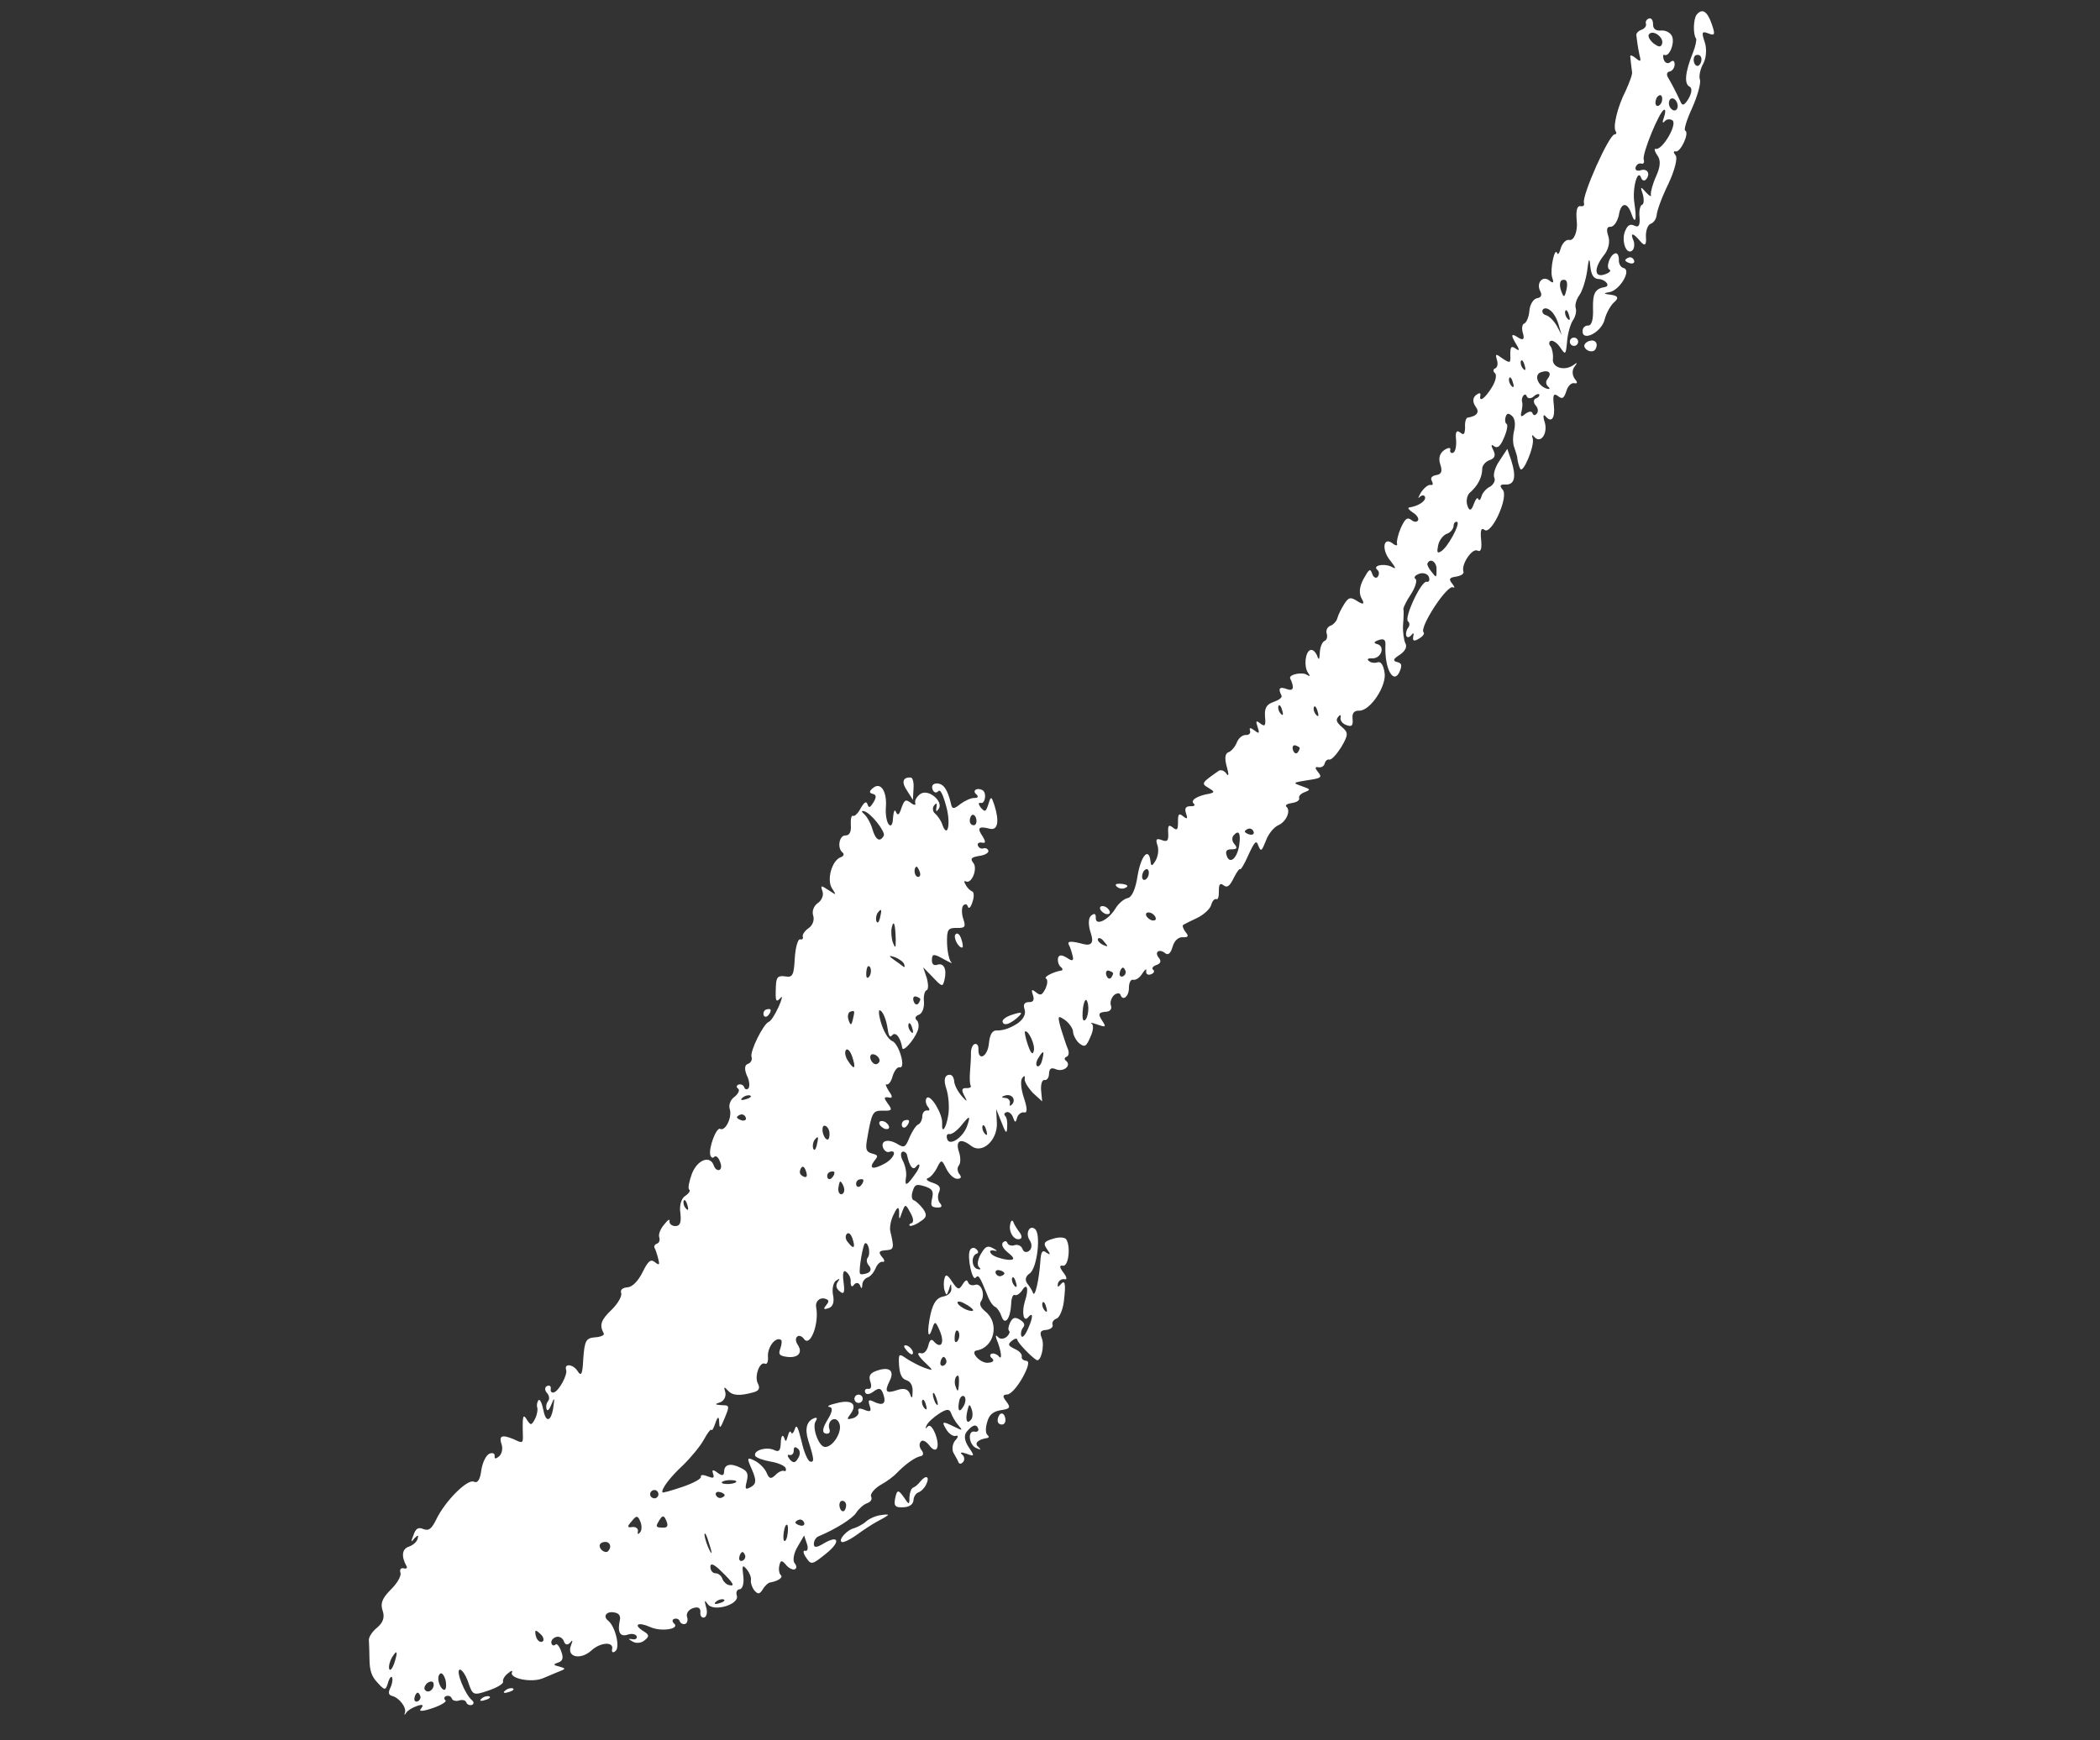 <?xml version="1.0" encoding="UTF-8"?> <svg xmlns="http://www.w3.org/2000/svg" width="152" height="126" viewBox="0 0 152 126" fill="none"><rect x="0" y="0" width="152" height="126" fill="#333333" stroke="none"/><path fill-rule="evenodd" clip-rule="evenodd" d="M123.652 2.42C123.177 2.233 123.149 2.337 123.39 3.049C123.553 3.532 123.5 4.216 123.283 4.607C123.066 4.997 122.955 5.511 123.042 5.767C123.128 6.023 122.867 6.936 122.491 7.793C122.087 8.659 121.862 9.401 121.976 9.458C122.31 9.599 121.633 11.065 121.281 10.962C121.11 10.925 121.12 11.048 121.282 11.247C121.445 11.446 121.211 12.349 120.751 13.33C120.28 14.282 119.924 15.291 119.916 15.547C119.889 15.842 119.7 16.128 119.472 16.205C119.273 16.273 119.104 16.71 119.135 17.176C119.182 17.752 119.047 17.851 118.728 17.472C118.193 16.829 117.965 16.811 118.244 17.446C118.33 17.702 118.284 18.035 118.133 18.149C117.679 18.494 117.312 17.317 117.66 16.66C117.82 16.289 118.01 16.193 118.314 16.344C118.619 16.494 118.713 16.304 118.672 15.715C118.623 15.288 118.706 14.879 118.848 14.831C118.991 14.782 119.008 14.459 118.911 14.08C118.709 13.482 118.737 13.473 119.148 13.936C119.396 14.201 119.549 14.276 119.491 14.106C119.462 13.925 119.611 13.336 119.864 12.774C120.194 12.06 120.22 11.575 119.943 11.225C119.751 10.941 119.712 10.732 119.855 10.779C120.33 10.872 121.414 9.014 121.061 8.721C120.889 8.589 120.614 8.619 120.482 8.791C120.321 8.972 120.311 8.848 120.442 8.487C120.555 8.163 120.563 7.907 120.449 7.945C120.108 8.061 118.84 11.154 118.975 11.553C119.043 11.752 118.967 11.904 118.787 11.839C118.615 11.801 118.435 11.926 118.38 12.135C118.342 12.306 118.504 12.41 118.732 12.333C119.244 12.159 119.484 12.586 119.144 12.986C119.03 13.12 118.859 13.083 118.792 12.883C118.541 12.144 118.13 13.647 118.297 14.7C118.483 15.906 118.371 16.324 118.082 15.471C117.793 14.617 117.318 14.62 117.171 15.589C117.068 16.036 116.814 16.408 116.595 16.418C116.301 16.391 116.254 16.629 116.408 17.084C116.553 17.511 116.423 18.063 116.111 18.454C115.356 19.407 115.378 20.129 116.146 19.869C116.488 19.753 116.63 19.61 116.506 19.525C116.211 19.403 116.501 18.48 116.899 18.345C117.07 18.288 117.175 18.506 117.177 18.79C117.149 19.085 117.303 19.35 117.512 19.406C118.13 19.546 117.216 21.061 116.456 21.159C116.032 21.218 116.074 21.278 116.581 21.339C117.088 21.4 117.187 21.567 116.878 21.841C116.603 22.061 116.264 22.652 116.143 23.137C115.919 24.069 114.507 24.769 114.551 23.961C114.541 23.743 114.73 23.552 114.958 23.57C115.214 23.578 115.335 23.093 115.303 22.343C115.279 21.241 115.448 20.898 116.17 20.781C116.587 20.703 116.205 20.23 115.72 20.203C115.369 20.195 115.187 19.94 115.118 19.361C115.048 18.592 115 18.639 114.872 19.666C114.771 20.303 114.528 21.083 114.311 21.378C114.094 21.674 113.982 22.093 114.049 22.292C114.126 22.519 114.043 22.928 113.826 23.224C113.647 23.538 113.46 24.204 113.424 24.755C113.334 25.706 113.306 25.715 112.923 25.147C112.722 24.834 112.398 24.627 112.256 24.675C112.113 24.723 112.086 24.923 112.229 25.065C112.353 25.245 112.431 25.662 112.404 25.957C112.303 26.594 113.197 26.894 113.87 26.444C114.172 26.214 114.21 26.233 113.946 26.576C113.776 26.824 113.797 27.166 113.979 27.422C114.189 27.668 114.199 27.791 113.961 27.745C113.752 27.689 113.487 27.937 113.384 28.289C113.197 28.86 113.093 28.927 112.75 28.663C112.454 28.445 112.379 28.598 112.468 29.329C112.577 30.307 112.284 30.66 111.845 30.111C111.702 29.969 111.674 30.169 111.809 30.567C112.05 31.373 111.522 32.155 111.064 31.644C110.901 31.445 110.844 31.465 110.941 31.749C111.095 32.299 110.212 34.374 110.03 33.929C109.934 33.739 109.856 33.417 109.837 33.265C109.836 33.075 109.72 32.733 109.614 32.42C109.489 32.146 109.486 31.576 109.598 31.157C109.701 30.71 109.651 30.283 109.432 30.104C109.165 29.877 109.051 29.915 108.967 30.229C108.911 30.438 108.95 30.647 109.064 30.704C109.15 30.77 109.076 31.207 108.86 31.693C108.597 32.321 108.398 32.483 108.151 32.313C107.931 32.134 107.903 32.239 108.085 32.589C108.277 32.968 108.193 33.187 107.823 33.312C107.51 33.419 107.264 33.724 107.285 33.971C107.269 34.579 106.958 35.16 106.447 35.618C106.191 35.8 106.089 36.247 106.214 36.617C106.349 37.015 106.498 36.986 106.66 36.529C106.792 36.167 106.943 35.958 107 36.128C107.049 36.27 107.153 36.204 107.228 35.956C107.274 35.718 107.567 35.366 107.842 35.241C108.107 35.087 108.257 34.783 108.162 34.593C108.056 34.375 108.215 33.814 108.536 33.357L109.101 32.499L109.4 33.381C109.757 34.529 109.636 35.109 108.962 35.083C108.572 35.057 108.516 35.171 108.774 35.464C109.213 36.013 107.935 38.793 107.439 38.358C107.219 38.179 107.135 38.398 107.205 39.072C107.265 39.718 107.2 39.994 106.933 39.862C106.552 39.674 105.75 40.865 105.924 41.377C105.982 41.548 105.745 41.691 105.384 41.75C104.9 41.819 104.844 41.933 105.111 42.255C105.283 42.482 105.322 42.596 105.169 42.521C104.75 42.314 102.723 45.411 103.038 45.78C103.134 45.874 102.983 46.084 102.689 46.247C102.348 46.458 102.234 46.401 102.289 46.097C102.354 45.821 102.307 45.774 102.156 45.983C101.995 46.165 101.843 46.184 101.785 46.014C101.737 45.871 101.802 45.596 101.916 45.462C102.048 45.291 102.047 45.101 101.913 44.987C101.608 44.742 102.878 42.028 103.258 42.121C103.429 42.159 103.504 42.006 103.427 41.779C103.35 41.551 103.027 41.439 102.742 41.535C102.429 41.641 102.297 41.812 102.459 41.916C102.593 42.03 102.443 42.524 102.132 43.01C101.792 43.506 101.576 43.991 101.577 44.086C101.615 44.2 101.599 44.713 101.554 45.236C101.527 45.721 101.606 46.328 101.721 46.575C101.875 46.84 101.696 47.154 101.308 47.413C100.862 47.69 100.787 47.842 101.101 47.926C101.443 48.001 101.492 48.143 101.341 48.543C100.9 49.675 100.201 48.453 100.278 46.715C100.305 46.325 100.171 46.212 99.802 46.337C99.432 46.462 99.404 46.567 99.679 46.632C100.269 46.781 99.998 47.666 99.333 47.669C99.038 47.642 98.906 47.718 99.077 47.851C99.221 47.992 99.515 48.02 99.714 47.952C99.942 47.875 100.124 48.131 100.212 48.672C100.406 49.621 99.171 51.498 98.363 51.454C98.012 51.447 97.851 51.628 97.901 52.055C97.941 52.549 97.846 52.644 97.447 52.494C97.161 52.401 96.98 52.145 97.035 51.936C97.063 51.736 96.996 51.727 96.864 51.899C96.656 52.127 96.752 52.317 97.153 52.657C97.601 53.044 97.593 53.206 97.093 54.073C96.763 54.597 96.395 55.007 96.233 54.998C96.091 54.952 95.939 55.066 95.883 55.276C95.827 55.485 95.638 55.581 95.438 55.553C95.162 55.488 95.172 55.611 95.392 55.886C95.717 56.283 95.641 56.341 94.645 56.488C93.562 56.664 93.534 56.674 94.219 56.917C94.866 57.142 94.876 57.171 94.459 57.344C94.174 57.44 93.985 57.631 94.033 57.773C94.091 57.944 93.854 58.088 93.522 58.137C93.19 58.186 93 58.282 93.105 58.405C93.449 58.669 93.12 59.478 92.542 59.737C92.21 59.881 91.804 60.368 91.626 60.872C91.316 61.643 91.269 61.691 91.076 61.217C90.932 60.79 90.819 60.924 90.358 61.904C90.076 62.571 89.784 63.018 89.755 62.933C89.726 62.848 89.509 63.143 89.302 63.562C89.001 64.172 88.821 64.296 88.564 64.098C88.306 63.9 88.221 64.023 88.223 64.498C88.235 64.907 88.16 65.154 88.046 65.098C87.903 65.051 87.743 65.232 87.659 65.546C87.565 65.831 87.101 66.242 86.665 66.453C86.201 66.674 85.765 66.885 85.661 66.952C85.547 66.99 85.634 67.247 85.806 67.474C86.064 67.767 86.007 67.881 85.618 67.855C85.295 67.837 85.001 68.095 84.871 68.552C84.74 69.008 84.57 69.161 84.37 69.039C83.921 68.651 83.533 68.91 83.867 69.335C84.078 69.581 84.012 69.762 83.699 69.868C83.443 69.955 83.339 70.117 83.463 70.202C83.597 70.315 83.521 70.468 83.294 70.545C83.066 70.622 82.933 70.508 82.96 70.309C83.016 70.1 82.883 70.176 82.695 70.462C82.516 70.776 82.232 70.968 82.032 70.94C81.852 70.875 81.72 71.141 81.712 71.493C81.734 72.12 81.27 72.53 81.097 72.018C81.049 71.876 80.83 71.886 80.632 72.049C80.443 72.24 80.33 72.563 80.407 72.791C80.504 73.075 80.343 73.257 79.963 73.258C79.507 73.318 79.479 73.422 79.757 73.868C80.082 74.36 80.064 74.398 79.416 74.173C79.055 74.042 78.855 74.014 79.017 74.118C79.17 74.193 79.134 74.649 78.927 75.068C78.626 75.773 78.522 75.84 78.141 75.557C77.921 75.377 77.701 75.008 77.671 74.732C77.68 74.476 77.383 74.069 77.088 73.852C76.554 73.493 76.535 73.531 76.787 74.461C76.97 75.002 77.163 75.666 77.278 75.912C77.403 76.187 77.366 76.453 77.195 76.511C77.053 76.559 77.006 76.702 77.168 76.806C77.569 77.146 77.001 77.624 76.459 77.427C76.088 77.267 75.955 77.344 75.928 77.733C75.93 78.018 75.779 78.228 75.608 78.191C75.436 78.153 75.324 78.477 75.355 78.942L75.434 79.74L74.748 79.116C74.394 78.728 74.117 78.283 74.172 78.074C74.2 77.874 74.133 77.865 74.001 78.037C73.841 78.218 73.901 78.864 74.113 79.49C74.373 80.258 74.365 80.609 74.118 80.535C73.918 80.507 73.691 80.679 73.616 80.927C73.523 81.307 73.457 81.298 73.322 80.9C73.235 80.643 73.016 80.464 72.845 80.522C72.703 80.57 72.646 80.684 72.742 80.779C72.875 80.892 72.934 81.253 72.898 81.614C72.881 82.127 72.795 82.061 72.497 81.274L72.103 80.297L72.155 81.294C72.209 82.577 71.064 83.599 70.273 82.947C69.538 82.371 69.131 82.573 69.41 83.398C69.545 83.796 69.538 84.242 69.396 84.386C69.264 84.557 69.294 84.833 69.456 85.031C69.619 85.23 69.562 85.344 69.277 85.346C69.021 85.337 68.687 85.007 68.485 84.599C68.169 83.945 68.13 83.926 67.829 84.536C67.66 84.878 67.367 85.231 67.168 85.299C66.969 85.366 67.112 85.508 67.502 85.63C68.007 85.808 68.121 85.959 67.962 86.33C67.849 86.559 67.879 86.929 68.032 87.1C68.242 87.346 68.147 87.441 67.824 87.424C67.406 87.406 67.339 87.302 67.47 86.751C67.581 86.237 67.495 86.076 66.924 85.889C66.325 85.711 66.211 85.75 66.061 86.245C65.949 86.568 65.988 86.872 66.159 86.909C66.302 86.956 66.588 87.239 66.808 87.514C67.114 87.949 67.087 88.149 66.613 88.436C66.31 88.666 65.969 88.781 65.864 88.753C65.778 88.687 65.816 88.611 65.987 88.553C66.158 88.495 66.109 88.163 65.888 87.794C65.543 87.15 65.515 87.159 65.299 87.74C65.093 88.349 65.064 88.358 65.081 87.75C65.066 87.332 64.943 87.374 64.711 87.875C64.494 88.266 64.373 88.846 64.441 89.14C64.742 90.402 64.704 90.478 64.115 90.519C63.622 90.559 63.556 90.645 63.833 90.996C64.033 91.213 64.063 91.393 63.892 91.356C63.72 91.319 63.503 91.519 63.381 91.815C63.259 92.11 63.013 92.415 62.814 92.482C62.586 92.559 62.416 92.807 62.417 92.997C62.4 93.32 62.343 93.34 62.247 93.055C62.151 92.865 61.98 92.828 61.819 93.01C61.668 93.219 61.582 93.153 61.571 92.84C61.608 92.573 61.464 92.242 61.254 92.091C61.063 91.902 60.96 92.159 61.058 92.823C61.157 93.583 61.091 93.763 60.776 93.49C60.519 93.291 60.47 93.054 60.64 92.806C60.81 92.558 60.8 92.53 60.516 92.721C60.308 92.855 60.215 93.331 60.293 93.748C60.4 94.251 60.297 94.603 59.984 94.709C59.614 94.835 59.567 94.787 59.812 94.482C60.039 94.215 60 94.101 59.687 94.017C59.306 93.924 59.004 94.249 59.072 94.638C59.306 95.795 58.658 97.537 58.209 96.96C57.846 96.448 57.373 96.831 57.746 97.37C58.138 97.967 57.731 98.358 56.895 98.229C56.391 98.146 56.324 98.042 56.493 97.604C56.587 97.319 56.614 97.024 56.509 96.996C56.118 96.78 55.552 97.542 55.584 98.198C55.614 98.568 55.53 98.787 55.387 98.74C54.996 98.523 54.584 99.646 54.852 100.158C55.035 100.509 54.94 100.699 54.532 100.806C53.546 101.076 53.033 101.06 52.679 100.672C52.422 100.379 52.365 100.398 52.499 100.796C52.567 101.09 52.417 101.395 52.17 101.51C51.687 101.674 51.725 101.693 52.248 101.738C52.818 101.735 52.808 101.802 52.461 102.649C52.132 103.458 52.075 103.477 52.054 102.945C52.039 102.527 51.951 102.547 51.788 103.004C51.666 103.394 51.525 103.632 51.487 103.518C51.458 103.433 51.212 103.738 50.939 104.243C50.685 104.709 49.986 105.549 49.438 106.083C48.52 106.933 47.859 107.791 47.946 108.047C47.965 108.104 48.601 107.921 49.398 107.651C50.194 107.381 50.782 107.055 50.733 106.913C50.685 106.771 50.904 106.76 51.199 106.882C51.637 107.051 51.722 107.022 51.616 106.709C51.51 106.396 51.595 106.367 51.939 106.632C52.272 106.868 52.396 106.857 52.413 106.534C52.43 106.021 52.866 105.905 53.59 106.263C54.113 106.498 54.181 106.697 54.05 107.248C53.901 107.838 53.949 107.885 54.375 107.646C54.745 107.426 54.753 107.169 54.436 106.42C54.042 105.539 54.051 105.472 54.623 105.754C54.965 105.924 55.347 106.302 55.491 106.634C55.674 107.079 55.807 107.098 56.119 106.802C56.327 106.573 56.602 106.448 56.745 106.495C56.859 106.551 56.925 106.465 56.867 106.295C56.809 106.124 56.324 105.908 55.753 105.815C55.212 105.714 54.707 105.535 54.659 105.393C54.524 104.995 55.511 104.724 56.044 104.988C56.387 105.157 56.5 105.023 56.516 104.415C56.533 103.997 56.637 103.835 56.742 104.053C56.868 104.423 56.896 104.413 57.027 103.957C57.092 103.681 57.205 103.548 57.263 103.718C57.311 103.861 57.434 103.755 57.528 103.47C57.65 103.08 57.755 103.298 58.017 104.351C58.182 105.12 58.47 105.783 58.641 105.821C58.946 105.876 58.945 105.686 58.491 104.254C58.24 103.419 58.399 102.858 58.968 102.665C59.139 102.607 59.168 102.693 59.045 102.893C58.743 103.312 59.263 104.754 59.71 104.761C60.289 104.787 61.006 103.624 60.746 103.046C60.506 102.43 59.824 102.851 60.036 103.477C60.113 103.705 60 103.838 59.762 103.792C59.486 103.727 59.532 103.394 59.9 102.794C60.267 102.193 60.294 101.899 60.028 101.862C59.8 101.844 60.037 101.701 60.511 101.603C61.583 101.304 62.069 101.615 61.607 102.31C61.258 102.778 61.268 102.806 61.761 102.671C62.017 102.584 62.197 102.365 62.139 102.194C62.062 101.966 62.204 101.918 62.575 102.078C63.013 102.247 63.089 102.189 62.944 101.763C62.809 101.364 62.885 101.307 63.228 101.476C63.913 101.815 64.169 101.633 63.938 100.95C63.783 100.495 63.641 100.448 63.234 100.745C62.931 100.974 62.684 100.994 62.616 100.795C62.559 100.625 62.682 100.519 62.853 100.557C63.052 100.584 63.108 100.375 63.002 100.062C62.848 99.607 62.971 99.407 63.483 99.233C64.393 98.925 64.756 99.246 64.398 99.97C64.003 100.77 64.118 100.921 64.943 100.642C65.427 100.478 65.712 100.571 65.847 100.875C65.991 101.301 66.048 101.282 66.055 100.741C66.072 100.323 65.909 100.029 65.624 99.935C65.272 99.832 65.127 99.501 65.077 98.883C65.025 97.981 65.054 97.972 65.635 98.377C65.959 98.585 66.54 98.895 66.902 99.027C67.549 99.252 67.577 99.242 67.062 98.751C66.413 98.146 66.288 97.871 66.707 97.983C66.906 98.01 67.105 97.753 67.189 97.439C67.291 96.992 67.424 96.915 67.586 97.114C68.102 97.701 68.394 97.253 68.038 96.39C67.721 95.641 67.655 95.632 67.486 96.165C67.159 97.164 67.079 96.366 67.358 95.13C67.553 94.302 67.818 93.959 68.264 93.871C68.624 93.813 68.889 93.564 68.859 93.289C68.848 92.881 68.82 92.89 68.689 93.347C68.529 93.813 68.501 93.823 68.376 93.453C68.299 93.225 68.287 92.817 68.362 92.57C68.436 92.227 68.579 92.274 68.914 92.795C69.297 93.363 69.411 93.419 69.656 93.019C69.882 92.657 69.996 92.619 70.073 92.846C70.131 93.017 70.35 93.102 70.578 93.024C71.033 92.87 71.332 93.752 71.011 94.21C70.86 94.419 70.975 94.666 71.328 94.959C72.377 95.809 71.958 97.568 70.695 97.774C70.154 97.862 70.995 98.751 71.536 98.662C71.877 98.642 71.991 98.508 71.81 98.348C71.638 98.216 71.618 98.064 71.789 98.006C71.931 97.958 72.188 98.061 72.303 98.212C72.57 98.534 72.462 97.746 72.126 96.94C72.039 96.684 72.086 96.636 72.239 96.807C72.392 96.977 72.667 96.947 72.866 96.785C73.036 96.632 73.13 96.442 73.035 96.347C72.949 96.281 72.986 96.015 73.118 95.748C73.306 95.367 73.486 95.338 73.848 95.564C74.134 95.753 74.22 95.914 74.041 96.133C73.927 96.267 73.862 96.542 73.92 96.713C73.988 96.912 74.195 96.683 74.393 96.236C74.778 95.408 74.804 94.923 74.417 95.371C74.077 95.772 73.94 94.994 74.184 94.213C74.483 93.319 74.348 92.826 73.98 93.426C73.811 93.674 73.574 93.817 73.459 93.761C73.307 93.686 73.195 94.009 73.187 94.456C73.126 95.492 72.729 96.006 72.488 95.295C72.392 95.011 72.191 94.698 72.039 94.623C71.858 94.557 71.59 94.141 71.455 93.742C70.897 92.377 70.83 92.273 70.623 92.502C70.377 92.807 69.979 90.975 70.205 90.518C70.299 90.328 70.507 90.289 70.651 90.431C70.822 90.563 70.842 90.715 70.7 90.763C70.273 90.907 70.315 91.781 70.762 91.884C70.971 91.94 71.019 91.892 70.875 91.75C70.704 91.618 70.759 91.219 70.975 90.828C71.315 90.237 71.476 90.151 71.866 90.368C72.219 90.566 72.228 90.594 71.924 90.539C71.658 90.502 71.592 90.588 71.754 90.786C71.907 90.957 72.411 91.135 72.877 91.199C73.428 91.266 73.485 91.12 73.046 90.761C72.617 90.431 72.454 90.137 72.586 89.965C72.728 89.822 72.861 89.841 72.909 89.983C72.967 90.154 73.215 90.228 73.442 90.151C73.67 90.074 73.936 90.206 74.013 90.434C74.091 90.661 74.3 90.717 74.499 90.555C74.697 90.392 74.715 90.069 74.523 89.785C74.198 89.293 74.518 88.645 74.918 88.985C75.357 89.344 75.074 91.787 74.544 92.188C74.232 92.389 74.167 92.665 74.348 92.921C74.511 93.12 74.712 93.432 74.77 93.603C74.904 94.001 75.212 92.66 75.3 91.33C75.344 90.617 75.448 90.455 75.753 90.701C76.039 90.889 76.048 90.823 75.799 90.463C75.493 90.028 75.54 89.885 76.204 89.692C76.603 89.557 77.049 89.564 77.164 89.716C77.518 90.198 77.344 91.748 76.926 91.635C76.66 91.599 76.68 91.751 76.966 92.129C77.253 92.508 77.245 92.669 77.035 92.613C76.836 92.586 76.627 92.72 76.571 92.929C76.534 93.195 76.573 93.214 76.733 93.033C77.092 92.594 77.16 92.888 77.005 94.21C76.932 94.837 76.678 95.398 76.479 95.466C76.251 95.543 76.129 95.743 76.187 95.914C76.244 96.085 76.046 96.247 75.742 96.286C75.305 96.308 75.23 96.46 75.412 96.905C75.624 97.436 75.335 98.644 75.021 98.465C74.621 98.22 73.637 97.189 73.636 96.999C73.626 96.876 73.446 96.905 73.247 97.068C72.926 97.335 72.955 97.421 73.45 97.665C73.783 97.806 73.993 98.052 73.956 98.223C73.919 98.394 74.081 98.498 74.28 98.526C74.537 98.534 74.434 98.981 74.001 99.762C73.624 100.429 73.143 100.973 72.886 100.964C72.573 100.975 72.554 101.108 72.832 101.459C73.176 101.913 73.109 101.999 72.445 102.097C71.904 102.185 71.601 102.414 71.461 102.938C71.321 103.366 71.332 103.774 71.466 103.888C71.599 104.001 71.6 104.096 71.448 104.116C70.783 104.214 70.5 104.5 70.805 104.746C71.043 104.982 71.015 104.992 70.644 104.832C70.12 104.597 70.011 103.524 70.562 103.654C70.733 103.692 70.856 103.586 70.808 103.444C70.683 103.074 70.389 103.142 69.964 103.667C69.766 103.924 69.796 104.295 70.121 104.787C70.561 105.431 70.542 105.469 69.962 105.253C69.6 105.122 69.448 105.142 69.63 105.302C69.801 105.434 69.85 105.672 69.718 105.843C69.604 105.977 69.462 106.025 69.385 105.892C69.347 105.779 69.174 105.456 69.031 105.22C68.877 104.954 68.933 104.555 69.131 104.298C69.367 104.059 69.376 103.898 69.205 103.955C69.006 104.023 68.72 103.834 68.529 103.55C68.117 102.897 68.203 102.868 69.04 103.282C69.688 103.602 69.716 103.592 69.353 103.176C69.143 102.93 68.913 102.532 68.836 102.304C68.73 101.991 68.512 102.002 67.991 102.337C67.574 102.605 67.186 102.958 67.074 103.187C66.942 103.453 66.98 103.472 67.141 103.291C67.301 103.11 67.502 103.327 67.704 103.83C68.079 104.844 67.768 105.33 67.242 104.62C67.022 104.346 66.756 104.214 66.652 104.376C66.51 104.519 66.54 104.795 66.702 104.993C66.874 105.22 66.837 105.392 66.628 105.431C66.268 105.489 65.548 105.987 64.915 106.645C64.707 106.874 64.177 107.276 63.694 107.535C63.249 107.812 62.965 108.194 63.052 108.355C63.148 108.544 63.025 108.744 62.769 108.831C62.513 108.918 62.172 109.223 61.984 109.509C61.72 109.947 60.46 110.723 59.266 111.223C59.066 111.29 58.925 111.528 58.907 111.756C58.89 112.079 59.108 112.069 59.658 111.724C60.747 111.102 60.835 111.643 59.813 112.464C58.744 113.334 58.706 113.315 58.313 112.719C58.122 112.435 58.111 112.216 58.292 112.282C58.464 112.319 58.51 112.081 58.404 111.768L58.202 111.171L57.721 112C57.438 112.476 57.365 113.008 57.518 113.178C57.68 113.377 57.681 113.567 57.51 113.625C57.368 113.673 57.063 113.523 56.891 113.295C56.576 112.927 56.491 112.955 56.407 113.364C56.342 113.64 56.41 113.934 56.505 114.029C56.725 114.208 56.308 114.476 55.739 114.574C55.615 114.584 55.369 114.794 55.209 115.07C54.983 115.433 54.859 115.443 54.601 115.149C54.429 114.922 54.323 114.609 54.351 114.41C54.388 114.238 54.272 113.897 54.053 113.623C53.737 113.254 53.7 113.33 53.798 114.089C53.867 114.573 53.765 115.02 53.556 115.059C53.338 115.07 53.253 115.289 53.33 115.516C53.552 116.171 51.617 116.731 51.224 116.135C50.985 115.803 50.976 115.87 51.102 116.335C51.227 116.704 51.153 117.047 50.982 117.105C50.811 117.162 50.658 116.992 50.695 116.726C50.713 116.403 50.522 116.309 50.152 116.434C49.839 116.54 49.651 116.826 49.728 117.054C49.805 117.281 49.758 117.519 49.588 117.577C49.446 117.625 49.255 117.531 49.207 117.389C49.149 117.218 48.968 117.152 48.798 117.21C48.655 117.258 48.637 117.391 48.78 117.533C49.267 117.939 47.852 118.165 47.062 117.798C46.167 117.403 45.798 117.624 46.598 118.114C46.998 118.359 47.008 118.482 46.658 118.759C46.441 118.96 46.042 119 45.804 118.858C45.451 118.661 45.442 118.632 45.774 118.678C45.984 118.734 46.135 118.619 46.087 118.477C46.029 118.306 45.725 118.251 45.44 118.347C44.871 118.54 44.679 118.161 44.865 117.305C44.931 117.029 44.825 116.811 44.521 116.756C43.931 116.607 43.591 117.007 44.02 117.338C44.544 117.763 44.903 119.29 44.544 119.539C44.373 119.692 44.259 119.635 44.305 119.398C44.436 118.846 43.467 118.889 42.814 119.49C42.039 120.197 41.022 120.002 41.312 119.174C41.481 118.737 41.462 118.68 41.263 118.937C41.074 119.128 40.903 119.091 40.816 118.835C40.73 118.579 40.463 118.447 40.235 118.524C40.008 118.601 39.857 118.811 39.915 118.982C39.963 119.124 40.077 119.18 40.2 119.075C40.285 118.951 40.486 119.169 40.611 119.539C40.793 119.984 40.757 120.251 40.415 120.366C40.017 120.501 40.036 120.558 40.483 120.66C40.94 120.791 40.949 120.82 40.589 120.973C40.362 121.05 39.812 121.3 39.338 121.492C38.513 121.867 36.811 121.523 37.065 121.057C37.112 120.914 36.998 120.953 36.752 121.163C36.525 121.335 36.365 121.611 36.413 121.753C36.461 121.896 35.988 122.183 35.362 122.395C34.252 122.771 34.214 122.752 33.886 121.785C33.703 121.244 33.407 120.837 33.265 120.885C32.98 120.981 33.653 122.688 34.178 123.113C34.311 123.226 34.303 123.388 34.16 123.436C33.99 123.494 33.799 123.4 33.751 123.258C33.693 123.087 33.456 123.041 33.228 123.118C33 123.195 32.753 123.12 32.705 122.978C32.647 122.807 32.466 122.741 32.295 122.799C32.153 122.847 32.106 122.99 32.24 123.103C32.364 123.188 31.947 123.456 31.321 123.668C30.581 123.919 30.268 123.93 30.476 123.701C30.674 123.443 30.617 123.368 30.19 123.512C29.849 123.628 29.508 123.838 29.404 124C29.281 124.201 29.243 124.182 29.309 124.001C29.44 123.639 28.914 122.929 28.391 122.789C28.115 122.724 28.086 122.544 28.255 122.201C28.368 121.973 28.443 121.63 28.385 121.459C28.337 121.317 28.195 121.46 28.092 121.812C27.914 122.412 27.848 122.403 27.342 121.844C26.902 121.391 26.758 120.964 26.745 120.175C26.742 119.605 26.71 118.95 26.7 118.732C26.689 118.513 26.963 118.104 27.313 117.826C27.729 117.463 27.86 117.102 27.697 116.618C27.513 116.077 27.673 115.706 28.288 115.086C28.741 114.647 29.062 114.094 28.985 113.867C28.908 113.639 29.021 113.505 29.192 113.543C29.401 113.599 29.506 113.532 29.429 113.399C29.026 112.679 29.1 112.147 29.584 111.983C29.897 111.877 30.19 111.619 30.236 111.381C30.311 111.134 30.244 111.125 30.008 111.363C29.744 111.707 29.724 111.65 29.931 111.136C30.09 110.669 30.27 110.545 30.641 110.705C31.041 110.855 31.24 110.692 31.578 110.007C32.209 108.683 33.844 107.051 34.301 107.277C34.568 107.409 34.757 107.123 34.839 106.429C34.931 105.858 35.194 105.325 35.45 105.238C35.678 105.161 35.83 105.237 35.803 105.436C35.775 105.636 35.899 105.626 36.097 105.463C36.325 105.291 36.408 104.882 36.312 104.598C36.09 103.943 36.308 103.838 37.193 104.204C37.803 104.505 37.86 104.486 37.848 103.983C37.802 102.444 37.859 102.33 38.146 102.803C38.414 103.22 38.471 103.201 38.725 102.734C38.876 102.429 38.94 102.058 38.883 101.888C38.834 101.745 38.881 101.508 38.966 101.384C39.079 101.25 39.223 101.582 39.33 102.085C39.525 103.129 39.951 102.89 40.078 101.673C40.152 101.204 40.105 101.188 39.936 101.626C39.786 102.026 39.625 102.207 39.567 102.036C39.5 101.837 39.546 101.6 39.678 101.428C39.792 101.294 39.762 101.019 39.571 100.83C39.408 100.631 39.426 100.403 39.626 100.336C39.796 100.278 39.892 100.372 39.864 100.572C39.827 100.743 39.932 100.866 40.103 100.808C40.473 100.683 41.094 99.521 40.978 99.18C40.815 98.696 41.47 98.76 41.796 99.252C42.073 99.697 42.167 99.507 42.219 98.347C42.317 97.046 42.421 96.883 43.066 96.823C43.503 96.802 43.769 96.649 43.702 96.545C43.366 95.929 43.497 95.567 44.263 94.832C44.717 94.393 45.038 93.841 44.96 93.613C44.883 93.385 45.054 93.233 45.424 93.202C45.766 93.182 46.191 92.752 46.511 92.105C46.925 91.267 47.105 91.142 47.41 91.388C47.715 91.633 47.763 91.586 47.637 91.121C47.559 90.798 47.444 90.457 47.367 90.324C47.328 90.21 47.413 90.086 47.556 90.038C47.726 89.98 47.782 89.771 47.715 89.572C47.647 89.373 47.797 88.973 48.071 88.658C48.336 88.315 48.497 88.229 48.46 88.4C48.432 88.6 48.613 88.76 48.87 88.769C49.221 88.776 49.325 88.519 49.245 87.817C49.157 87.276 49.326 86.743 49.591 86.59C49.875 86.398 49.998 86.198 49.874 86.113C49.778 86.019 49.89 85.505 50.087 84.963C50.5 83.935 51.41 83.627 51.67 84.395C51.747 84.622 51.919 84.755 52.061 84.706C52.232 84.649 52.231 84.364 52.106 84.089C52 83.776 51.8 83.653 51.705 83.749C51.62 83.873 51.477 83.826 51.42 83.655C51.256 83.171 51.856 81.573 52.132 81.733C52.513 81.921 53.012 80.864 52.819 80.295C52.723 80.01 52.873 79.611 53.157 79.419C53.431 79.2 53.563 78.933 53.429 78.82C53.267 78.716 53.314 78.573 53.456 78.525C53.627 78.467 53.818 78.561 53.875 78.732C53.924 78.874 54.066 78.921 54.18 78.788C54.283 78.626 54.243 78.227 54.052 77.848C53.869 77.402 53.896 77.108 54.124 77.03C54.351 76.953 54.464 76.725 54.397 76.526C54.262 76.127 55.259 74.109 55.657 73.974C55.8 73.926 56.111 73.44 56.365 72.878C56.6 72.354 56.655 72.05 56.523 72.222C56.154 72.632 56.116 72.518 56.158 71.425C56.183 70.751 56.297 70.617 56.829 70.691C57.371 70.793 57.465 70.602 57.526 69.377C57.579 68.597 57.747 67.97 57.918 68.007C58.061 68.054 58.155 67.958 58.107 67.816C58.059 67.674 58.248 67.388 58.532 67.196C58.816 67.005 58.966 66.605 58.86 66.292C58.754 65.979 58.904 65.58 59.188 65.388C59.472 65.197 59.632 64.826 59.535 64.541C59.381 64.086 59.41 64.076 59.981 64.454C60.553 64.831 60.553 64.831 60.218 64.31C59.816 63.685 60.227 62.277 60.853 62.065C61.053 61.998 61.128 61.845 60.994 61.732C60.565 61.401 60.751 60.451 61.207 60.486C61.492 60.485 61.623 60.218 61.583 59.725C61.562 59.288 61.627 59.012 61.741 59.068C61.856 59.125 62.12 58.877 62.309 58.496C62.572 58.057 62.705 57.981 62.792 58.237C62.888 58.521 62.974 58.492 63.219 58.092C63.445 57.73 63.444 57.54 63.168 57.475C62.892 57.41 62.911 57.277 63.185 57.057C63.724 56.589 64.203 57.252 64.123 58.42C64.078 58.943 64.175 59.513 64.328 59.683C64.491 59.882 64.623 59.71 64.639 59.197C64.675 58.741 64.769 58.55 64.846 58.778C64.981 59.081 65.085 59.014 65.253 58.482C65.469 57.901 65.545 57.844 65.926 58.127C66.145 58.306 66.307 58.315 66.249 58.144C66.182 57.945 66.37 57.659 66.626 57.477C67.223 57.085 68.348 58.068 67.923 58.592C67.772 58.802 67.725 58.755 67.78 58.45C67.836 58.146 67.788 58.099 67.609 58.318C67.476 58.49 67.506 58.765 67.678 58.897C67.859 59.058 68.098 59.389 68.185 59.645C68.57 60.783 68.841 59.709 68.502 58.428C68.241 57.47 68.049 57.091 67.898 57.3C67.756 57.444 67.576 57.378 67.498 57.15C67.402 56.866 67.544 56.723 67.829 56.721C68.313 56.748 68.581 57.164 68.824 58.16C68.911 58.606 69.035 58.596 69.508 58.214C69.839 57.975 70.275 57.764 70.532 57.772C70.788 57.781 70.845 57.666 70.663 57.506C70.358 57.26 70.68 56.993 71.099 57.2C71.442 57.369 71.322 58.234 70.97 58.131C70.799 58.094 70.819 58.246 70.991 58.473C71.297 58.813 71.353 58.794 71.541 58.223C71.718 57.624 71.757 57.643 71.978 58.297C72.345 59.473 72.225 60.148 71.635 59.999C70.836 59.794 70.694 59.937 71.124 60.553C71.345 60.922 71.365 61.074 71.089 61.009C70.851 60.962 70.728 61.068 70.776 61.21C70.834 61.381 71.024 61.475 71.167 61.426C71.337 61.369 71.49 61.444 71.538 61.586C71.586 61.728 71.302 61.92 70.875 61.969C70.305 62.067 70.211 62.163 70.44 62.465C70.794 62.853 70.334 64.024 69.915 63.817C69.762 63.742 69.772 63.865 69.906 64.073C70.012 64.291 70.241 64.499 70.384 64.546C70.498 64.603 70.519 64.944 70.387 65.306C70.266 65.696 70.124 65.839 70.056 65.64C69.989 65.441 69.856 65.422 69.714 65.566C69.601 65.699 69.594 66.146 69.719 66.516C69.921 67.113 69.855 67.199 69.247 67.183C68.611 67.176 68.526 67.3 68.549 68.307C68.571 68.934 68.717 69.551 68.85 69.664C68.994 69.806 68.765 69.693 68.298 69.439C67.594 69.043 67.47 69.053 67.453 69.471C67.436 69.794 67.579 69.936 67.835 69.85C68.319 69.686 68.549 70.178 68.363 70.939C68.232 71.491 68.194 71.472 67.402 70.63L66.819 70.035L67.079 70.803C67.205 71.268 67.207 71.648 67.065 71.696C66.922 71.744 66.829 72.125 66.879 72.552C66.9 72.989 66.75 73.388 66.494 73.475C66.266 73.552 66.201 73.733 66.334 73.847C66.506 73.979 66.536 74.349 66.414 74.644C66.161 75.301 65.358 76.207 65.308 75.875C65.181 75.125 64.837 74.671 64.582 74.947C64.403 75.167 64.316 75.006 64.228 74.37C64.149 73.857 63.938 73.326 63.766 73.194C63.575 73.005 63.568 73.356 63.761 74.02C63.954 74.684 64.308 75.262 64.565 75.365C65.069 75.543 65.601 77.393 65.116 77.272C64.945 77.235 64.728 77.531 64.606 77.921C64.513 78.301 64.314 78.558 64.172 78.512C64.058 78.455 64.125 78.654 64.335 78.995C64.632 79.402 64.614 79.535 64.3 79.451C63.967 79.406 63.968 79.501 64.264 79.907C64.608 80.362 64.57 80.438 63.896 80.413C63.164 80.407 63.098 80.493 62.738 82.613C62.637 83.25 62.723 83.411 63.141 83.523C63.56 83.635 63.579 83.692 63.286 84.044C62.852 84.635 63.195 84.71 64.076 84.221C64.739 83.838 64.964 83.191 64.338 83.403C64.195 83.451 63.986 83.3 63.909 83.073C63.735 82.56 64.323 82.425 65.01 82.858C65.448 83.122 65.552 83.055 65.843 82.322C66.04 81.875 66.314 81.465 66.456 81.417C66.598 81.369 66.758 81.093 66.757 80.808C66.765 80.551 66.926 80.37 67.126 80.397C67.297 80.434 67.325 80.33 67.162 80.131C67 79.932 66.96 79.629 67.074 79.495C67.348 79.18 68.219 80.629 68.194 81.304C68.141 82.178 68.49 81.711 68.647 80.675C68.72 80.143 68.659 79.307 68.496 78.823C68.312 78.283 68.349 77.921 68.605 77.835C68.861 77.748 69.014 77.918 69.063 78.251C69.064 78.536 69.332 79.047 69.638 79.388C69.982 79.779 70.045 79.778 69.828 79.387C69.579 78.932 69.588 78.77 69.939 78.778C70.167 78.796 70.328 78.71 70.261 78.606C70.194 78.502 70.173 78.065 70.209 77.609C70.245 77.153 70.289 76.535 70.278 76.221C70.277 75.936 70.399 75.641 70.541 75.593C70.712 75.535 70.827 75.687 70.819 75.943C70.785 76.874 71.486 76.51 71.577 75.56C71.64 74.904 71.819 74.59 72.142 74.607C72.611 74.617 73.113 74.447 73.65 74.096C74.085 73.79 74.274 73.409 74.158 73.068C74.042 72.727 74.146 72.564 74.46 72.553C74.782 72.571 74.886 72.409 74.771 72.067C74.626 71.641 74.673 71.593 74.978 71.838C75.322 72.103 75.407 72.074 75.68 71.569C75.821 71.236 75.848 70.941 75.724 70.856C75.496 70.744 76.225 70.37 76.795 70.272C76.947 70.252 76.937 70.129 76.765 69.997C76.632 69.883 76.535 69.599 76.582 69.361C76.656 69.114 76.846 69.113 77.246 69.358C77.609 69.616 77.738 69.561 77.635 69.194C77.567 68.9 77.452 68.559 77.375 68.426C77.212 68.132 77.487 68.103 78.429 68.355C79.006 68.498 79.182 68.237 78.957 67.573C78.755 66.976 78.771 66.463 78.97 66.3C79.216 66.09 79.33 66.147 79.313 66.469C79.297 67.078 80.273 66.588 80.772 65.722C80.98 65.398 81.349 65.082 81.614 65.024C81.918 64.985 82.191 64.385 82.338 63.415C82.578 61.97 83.145 61.302 83.273 62.337C83.313 62.736 83.38 62.745 83.644 62.307C83.823 61.993 83.887 61.527 83.781 61.214C83.627 60.759 83.693 60.673 84.093 60.823C84.492 60.973 84.587 60.877 84.556 60.317C84.524 59.757 84.591 59.671 84.896 59.917C85.201 60.162 85.267 60.076 85.264 59.506C85.261 58.936 85.328 58.851 85.633 59.096C85.938 59.342 85.985 59.294 85.841 58.867C85.725 58.526 85.829 58.364 86.18 58.371C86.437 58.38 86.541 58.313 86.398 58.171C86.131 57.944 86.68 57.6 87.553 57.462C87.933 57.366 87.913 57.309 87.475 57.045C86.923 56.724 86.97 56.677 88.201 55.816C88.352 55.701 88.638 55.795 88.781 56.032C88.953 56.259 88.943 56.04 88.798 55.519C88.633 54.94 88.66 54.55 88.916 54.464C89.115 54.396 89.389 54.081 89.511 53.786C89.624 53.463 89.917 53.205 90.174 53.213C90.402 53.231 90.543 53.088 90.476 52.889C90.399 52.661 90.532 52.679 90.789 52.878C91.133 53.142 91.19 53.123 91.026 52.639C90.872 52.184 90.919 52.136 91.224 52.382C91.567 52.646 91.624 52.532 91.564 51.886C91.513 51.269 91.673 50.993 92.186 50.819C92.555 50.694 92.811 50.512 92.763 50.37C92.494 49.858 92.598 49.696 93.102 49.874C93.616 50.081 93.72 49.824 93.384 49.113C93.259 48.838 94.265 48.624 94.598 48.86C94.837 49.002 94.855 48.963 94.674 48.708C94.358 48.244 94.476 47.189 94.846 47.063C95.017 47.006 95.208 47.195 95.323 47.441C95.458 47.84 95.505 47.792 95.531 47.212C95.558 46.823 95.717 46.451 95.888 46.394C96.03 46.345 96.105 46.098 96.028 45.87C95.951 45.643 96.083 45.376 96.31 45.299C96.509 45.232 96.764 44.955 96.811 44.717C96.867 44.508 97.093 44.051 97.3 43.727C97.611 43.241 97.754 43.193 98.287 43.551C98.687 43.796 98.782 43.733 98.571 43.36C98.351 42.99 98.377 42.506 98.688 41.925C99.102 41.182 99.178 41.125 99.323 41.551C99.409 41.807 99.6 41.901 99.713 41.768C99.845 41.596 99.835 41.378 99.701 41.265C99.31 40.953 100.136 40.769 100.697 41.022C101.088 41.239 101.059 41.154 100.657 40.623C99.979 39.838 100.107 38.812 100.794 39.34C101.013 39.52 101.175 39.529 101.117 39.358C101.069 39.216 101.199 38.664 101.396 38.217C101.707 37.541 101.858 37.426 102.154 37.643C102.335 37.804 102.563 37.822 102.638 37.669C102.723 37.545 102.532 37.261 102.255 37.101C101.97 36.912 101.855 36.761 102.007 36.741C102.671 36.643 103.239 36.26 103.143 35.976C103.095 35.834 102.905 35.834 102.763 35.978C102.602 36.159 102.649 36.016 102.847 35.664C103.054 35.34 103.376 35.072 103.547 35.109C103.718 35.147 103.746 35.042 103.641 34.824C103.507 34.616 103.639 34.444 103.971 34.395C104.332 34.336 104.416 34.117 104.253 33.634C104.098 33.178 104.201 32.826 104.533 32.587C104.817 32.396 105.035 32.386 104.969 32.566C104.932 32.737 105.028 32.832 105.17 32.784C105.341 32.726 105.424 32.317 105.394 31.852C105.324 31.273 105.428 31.111 105.685 31.309C105.952 31.536 106.019 31.45 106.045 30.965C106.014 30.595 106.098 30.281 106.212 30.242C106.934 30.125 107.122 29.839 106.788 29.413C106.587 29.101 106.585 28.816 106.831 28.606C107.059 28.433 107.182 28.423 107.154 28.623C107.024 29.175 107.488 28.859 107.997 28.02C108.261 27.582 108.363 27.135 108.192 27.003C108.058 26.89 108.067 26.728 108.209 26.68C108.38 26.622 108.445 26.346 108.349 26.062C108.223 25.597 108.251 25.587 108.756 25.956C109.328 26.333 109.347 26.295 109.315 25.639C109.322 25.098 109.388 25.012 109.722 25.248C110.018 25.465 109.998 25.313 109.653 24.764C109.353 24.252 109.406 24.128 109.813 24.392C110.226 24.675 110.368 24.596 110.239 24.153C110.124 23.811 110.17 23.479 110.312 23.431C110.482 23.373 110.661 22.963 110.697 22.507C110.733 22.051 110.978 21.651 111.243 21.593C111.547 21.553 111.641 21.363 111.478 21.069C111.181 20.472 111.663 19.928 112.14 20.306C112.445 20.552 112.482 20.475 112.338 20.049C112.183 19.498 112.536 17.825 112.71 18.337C112.758 18.479 112.89 18.308 112.983 17.927C113.114 17.566 113.379 17.317 113.588 17.373C113.931 17.448 114.222 16.715 114.123 15.955C114.053 15.186 114.165 14.863 114.441 14.928C114.612 14.965 114.697 14.841 114.649 14.699C114.476 14.187 116.459 9.741 116.867 9.729C116.99 9.719 117.028 9.643 116.951 9.511C116.722 9.208 117.076 7.724 117.669 6.572C117.941 5.972 118.176 5.353 118.128 5.211C118.108 5.059 118.078 4.784 118.058 4.632C118.029 4.452 118.019 4.233 117.999 4.081C117.989 3.958 118.17 4.024 118.389 4.203C118.742 4.496 118.799 4.476 118.673 4.012C118.615 3.746 118.546 3.357 118.527 3.205C118.497 3.025 118.467 2.749 118.448 2.597C118.39 2.427 118.579 2.236 118.807 2.159C119.034 2.081 119.185 1.872 119.137 1.73C119.079 1.559 119.183 1.397 119.354 1.339C119.524 1.281 119.649 1.461 119.65 1.746C119.642 2.098 119.852 2.249 120.251 2.209C120.593 2.188 120.945 2.386 121.041 2.67C121.215 3.182 120.811 4.144 120.468 3.974C120.382 3.908 120.345 4.08 120.422 4.307C120.509 4.563 120.728 4.648 120.898 4.495C121.097 4.332 121.211 4.389 121.212 4.674C121.204 4.93 121.025 5.15 120.844 5.179C120.636 5.218 120.608 5.418 120.742 5.626C120.962 5.995 121.307 6.64 121.672 7.436C121.787 7.682 121.948 7.596 122.231 7.12C122.467 6.691 122.484 6.368 122.294 6.274C121.875 6.067 121.984 5.174 122.538 3.813C122.726 3.337 122.819 2.861 122.761 2.786C122.532 2.483 122.564 1.362 122.81 1.056C123.216 0.57 123.588 0.825 123.906 1.764C124.156 2.503 124.128 2.608 123.652 2.42ZM122.758 3.992C122.615 4.04 122.541 4.288 122.627 4.544C122.704 4.771 122.885 4.837 122.999 4.703C123.14 4.56 123.187 4.322 123.129 4.152C123.081 4.009 122.928 3.934 122.758 3.992ZM119.359 2.479C119.246 2.612 119.409 2.906 119.676 3.133C120.057 3.416 120.228 3.453 120.312 3.139C120.414 2.692 119.652 2.126 119.359 2.479ZM120.968 7.135C120.826 7.184 120.751 7.431 120.828 7.659C120.905 7.886 121.115 8.037 121.257 7.989C121.428 7.931 121.474 7.693 121.397 7.466C121.32 7.238 121.139 7.078 120.968 7.135ZM119.97 6.998C119.856 7.131 119.791 7.407 119.839 7.549C119.897 7.72 120.049 7.7 120.162 7.567C120.304 7.424 120.341 7.157 120.293 7.015C120.235 6.844 120.112 6.855 119.97 6.998ZM113.051 20.283C112.909 20.331 112.863 20.663 112.979 21.005C113.162 21.546 113.229 21.555 113.341 21.136C113.527 20.47 113.421 20.157 113.051 20.283ZM113.3 22.514C113.243 22.628 113.302 22.894 113.454 23.064C113.617 23.263 113.673 23.148 113.567 22.835C113.49 22.513 113.346 22.371 113.3 22.514ZM112.207 22.472C111.988 22.292 111.76 22.274 111.656 22.436C111.59 22.617 111.705 22.768 111.914 22.825C112.124 22.881 112.458 23.211 112.678 23.581L113.033 24.253L112.82 23.533C112.714 23.125 112.455 22.641 112.207 22.472ZM111.535 26.949C110.995 27.132 111.312 27.976 112.006 28.153C112.178 28.19 112.215 28.114 112.044 27.982C111.9 27.84 111.861 27.631 111.994 27.46C112.352 27.021 112.133 26.747 111.535 26.949ZM110.993 28.718C110.794 28.881 110.566 28.863 110.508 28.692C110.392 28.351 110.062 28.78 110.178 29.121C110.216 29.235 110.189 29.53 110.124 29.806C110.031 30.186 110.107 30.224 110.4 29.966C110.656 29.784 110.865 29.745 110.922 29.916C110.98 30.087 111.113 30.105 111.245 29.933C111.359 29.8 111.329 29.524 111.138 29.335C110.976 29.137 110.994 28.909 111.164 28.851C111.335 28.793 111.448 28.659 111.419 28.574C111.391 28.489 111.182 28.528 110.993 28.718ZM110.087 26.139C110.031 26.253 110.089 26.519 110.242 26.689C110.404 26.888 110.461 26.774 110.355 26.461C110.277 26.138 110.134 25.996 110.087 26.139ZM109.238 27.378C109.182 27.492 109.24 27.758 109.393 27.928C109.555 28.127 109.612 28.013 109.506 27.7C109.428 27.377 109.285 27.235 109.238 27.378ZM105.214 38.065C105.196 38.293 104.998 38.551 104.742 38.638C104.458 38.734 104.175 39.115 104.1 39.458C103.989 39.971 104.027 40.085 104.264 39.941C104.757 39.711 105.727 37.892 105.47 37.788C105.327 37.742 105.213 37.875 105.214 38.065ZM103.318 40.801C103.281 40.877 103.405 41.152 103.616 41.398C103.96 41.852 103.988 41.842 103.976 41.244C104.011 40.693 103.515 40.353 103.318 40.801ZM95.104 51.195C95.047 51.309 95.105 51.575 95.258 51.745C95.421 51.944 95.477 51.829 95.371 51.516C95.294 51.194 95.15 51.052 95.104 51.195ZM93.758 53.965C93.587 53.928 93.512 54.081 93.589 54.308C93.666 54.536 93.819 54.611 93.932 54.477C94.017 54.354 94.092 54.201 94.073 54.144C94.054 54.087 93.901 54.012 93.758 53.965ZM92.538 51.112C92.482 51.226 92.54 51.492 92.693 51.662C92.855 51.861 92.912 51.747 92.806 51.434C92.728 51.111 92.585 50.969 92.538 51.112ZM90.349 60.004C90.207 60.053 90.084 60.158 90.103 60.215C90.132 60.3 90.322 60.394 90.493 60.431C90.693 60.459 90.787 60.363 90.739 60.221C90.681 60.05 90.519 59.947 90.349 60.004ZM89.278 60.494C89.145 60.666 89.175 60.941 89.366 61.13C89.586 61.404 89.52 61.49 89.14 61.492C88.788 61.484 88.675 61.618 88.791 61.959C89.012 62.614 89.552 62.146 89.699 61.176C89.818 60.311 89.665 60.046 89.278 60.494ZM82.811 63.033C82.698 63.166 82.633 63.442 82.681 63.584C82.739 63.755 82.891 63.736 83.004 63.602C83.146 63.459 83.183 63.193 83.134 63.05C83.076 62.88 82.953 62.89 82.811 63.033ZM83.206 66.071C83.035 66.034 82.902 66.11 82.96 66.281C83.008 66.423 83.227 66.603 83.398 66.64C83.598 66.667 83.702 66.6 83.644 66.43C83.596 66.287 83.405 66.098 83.206 66.071ZM81.259 70.061C81.173 70.089 81.07 70.251 81.042 70.451C81.005 70.622 81.11 70.745 81.252 70.697C81.423 70.639 81.517 70.449 81.469 70.306C81.411 70.136 81.316 70.041 81.259 70.061ZM79.472 67.97C79.416 68.084 79.578 68.283 79.845 68.414C80.216 68.574 80.235 68.536 79.929 68.195C79.748 67.94 79.529 67.855 79.472 67.97ZM80.253 70.274C80.082 70.237 80.006 70.389 80.083 70.617C80.16 70.845 80.313 70.92 80.426 70.786C80.511 70.662 80.586 70.51 80.567 70.453C80.548 70.396 80.395 70.321 80.253 70.274ZM78.394 72.934C78.33 73.399 78.341 73.808 78.427 73.874C78.684 73.977 78.898 73.017 78.696 72.514C78.609 72.258 78.477 72.43 78.394 72.934ZM70.3 59.056C70.216 59.18 70.159 59.389 70.217 59.56C70.266 59.702 70.418 59.777 70.532 59.739C70.674 59.69 70.72 59.453 70.643 59.225C70.566 58.998 70.414 58.922 70.3 59.056ZM75.182 76.559C74.993 76.845 74.956 77.111 75.08 77.196C75.195 77.252 75.355 77.071 75.42 76.795C75.616 76.063 75.531 75.997 75.182 76.559ZM74.194 74.673C74.137 74.692 74.225 75.138 74.389 75.622C74.61 76.276 74.754 76.418 74.828 76.076C74.94 75.657 74.45 74.586 74.194 74.673ZM72.697 79.335C72.441 79.422 72.488 79.469 72.783 79.496C72.973 79.495 73.135 79.694 73.098 79.865C73.052 80.103 73.118 80.112 73.279 79.931C73.562 79.549 73.171 79.143 72.697 79.335ZM66.347 62.742C66.12 62.819 66.16 63.407 66.408 63.482C66.579 63.519 66.654 63.367 66.577 63.139C66.5 62.912 66.376 62.732 66.347 62.742ZM75.457 94.321C75.401 94.436 75.459 94.701 75.612 94.872C75.774 95.07 75.831 94.956 75.725 94.643C75.647 94.32 75.504 94.179 75.457 94.321ZM71.121 81.518C71.064 81.632 71.123 81.898 71.275 82.068C71.438 82.267 71.494 82.153 71.388 81.84C71.311 81.517 71.168 81.375 71.121 81.518ZM62.547 58.732C62.338 58.676 62.339 58.771 62.558 58.95C62.739 59.111 63.036 59.613 63.152 60.05C63.384 60.827 63.698 61.006 63.971 60.502C64.093 60.206 63.032 58.853 62.547 58.732ZM69.563 81.507C69.27 81.859 68.891 82.146 68.72 82.109C68.549 82.072 68.474 82.224 68.561 82.48C68.734 82.992 69.671 82.389 69.99 81.552C70.281 80.724 70.186 80.725 69.563 81.507ZM73.263 92.527C73.207 92.641 73.265 92.907 73.418 93.077C73.581 93.276 73.637 93.162 73.531 92.849C73.454 92.526 73.31 92.384 73.263 92.527ZM66.297 72.146C66.126 72.109 66.051 72.261 66.128 72.489C66.205 72.717 66.358 72.792 66.471 72.658C66.556 72.534 66.631 72.382 66.612 72.325C66.593 72.268 66.44 72.193 66.297 72.146ZM64.545 67.158C64.48 67.434 64.52 67.927 64.626 68.24C64.808 68.686 64.837 68.677 64.834 68.011C64.809 66.91 64.684 66.54 64.545 67.158ZM64.726 69.285C64.32 69.148 64.311 69.214 64.698 69.485C65.032 69.721 65.365 69.956 65.413 70.004C65.489 70.041 65.499 69.975 65.441 69.804C65.383 69.633 65.049 69.397 64.726 69.285ZM72.311 91.962C72.14 91.924 72.017 92.03 72.065 92.172C72.123 92.343 72.313 92.437 72.455 92.388C72.626 92.331 72.721 92.235 72.701 92.178C72.672 92.093 72.51 91.989 72.311 91.962ZM63.542 66.07C63.429 66.204 63.373 66.508 63.431 66.679C63.498 66.878 63.602 66.811 63.687 66.497C63.845 65.841 63.806 65.727 63.542 66.07ZM65.766 74.134C65.709 74.248 65.767 74.514 65.92 74.684C66.083 74.883 66.139 74.769 66.033 74.456C65.956 74.133 65.812 73.992 65.766 74.134ZM62.829 69.959C62.772 69.978 62.697 70.226 62.699 70.511C62.691 70.767 62.758 70.871 62.899 70.728C63.126 70.461 63.057 69.882 62.829 69.959ZM69.796 94.368C69.481 94.189 69.263 94.199 69.311 94.341C69.359 94.484 69.655 94.701 69.95 94.823C70.245 94.945 70.463 94.934 70.434 94.849C70.396 94.735 70.1 94.518 69.796 94.368ZM66.29 84.486C66.064 84.753 65.825 84.422 65.659 83.653C65.63 83.473 65.458 83.341 65.316 83.389C65.174 83.437 65.185 83.75 65.348 84.044C65.52 84.366 65.647 84.926 65.572 85.268C65.462 85.972 65.67 85.838 66.349 84.847C66.641 84.399 66.602 84.095 66.29 84.486ZM63.211 76.331C63.04 76.294 62.936 76.456 63.014 76.684C63.1 76.94 63.31 77.091 63.452 77.043C63.623 76.985 63.698 76.832 63.65 76.69C63.592 76.519 63.411 76.359 63.211 76.331ZM61.534 73.252C61.392 73.3 61.327 73.576 61.413 73.832C61.558 74.259 61.624 74.268 61.727 73.821C61.885 73.165 61.876 73.136 61.534 73.252ZM69.226 96.337C69.169 96.356 69.094 96.603 69.095 96.888C69.087 97.145 69.154 97.249 69.296 97.106C69.522 96.839 69.453 96.26 69.226 96.337ZM70.032 102.089C69.855 102.784 69.98 103.154 70.273 102.801C70.415 102.658 70.423 102.306 70.336 102.05C70.191 101.623 70.135 101.643 70.032 102.089ZM69.44 101.37C69.282 102.122 69.425 102.358 69.746 101.806C69.906 101.53 69.923 101.207 69.79 101.093C69.666 101.008 69.514 101.123 69.44 101.37ZM69.213 99.671C69.1 99.805 69.064 100.166 69.179 100.412C69.314 100.811 69.361 100.763 69.406 100.24C69.441 99.657 69.377 99.468 69.213 99.671ZM61.234 76.018C61.12 76.151 61.179 76.512 61.371 76.796C61.84 77.525 61.981 77.382 61.683 76.5C61.548 76.102 61.347 75.884 61.234 76.018ZM68.285 98.241C68.199 98.27 68.096 98.432 68.068 98.632C68.031 98.803 68.136 98.926 68.278 98.878C68.449 98.82 68.543 98.629 68.495 98.487C68.437 98.316 68.342 98.222 68.285 98.241ZM67.519 100.943C67.529 101.161 67.645 101.503 67.76 101.654C67.912 101.824 67.921 101.663 67.786 101.264C67.651 100.866 67.546 100.743 67.519 100.943ZM62.163 85.408C62.02 85.457 61.926 85.647 61.984 85.818C62.032 85.96 62.194 85.969 62.307 85.835C62.449 85.692 62.514 85.511 62.486 85.426C62.466 85.369 62.333 85.35 62.163 85.408ZM66.751 101.393C66.695 101.507 66.753 101.773 66.906 101.943C67.069 102.142 67.125 102.027 67.019 101.715C66.942 101.392 66.798 101.25 66.751 101.393ZM62.612 90.013C62.47 90.062 62.146 91.915 62.243 92.2C62.272 92.285 62.49 92.275 62.746 92.188C63.031 92.092 63.087 91.882 62.914 91.655C62.724 91.466 62.694 91.191 62.807 91.057C63.034 90.79 62.868 89.927 62.612 90.013ZM59.636 81.507C59.522 81.545 59.495 81.84 59.591 82.124C59.697 82.437 59.869 82.57 59.964 82.474C60.048 82.35 60.075 82.055 59.998 81.828C59.921 81.6 59.75 81.468 59.636 81.507ZM60.814 85.548C60.757 85.567 60.711 85.805 60.674 86.071C60.666 86.328 60.79 86.507 60.933 86.459C61.103 86.401 61.15 86.164 61.073 85.936C60.995 85.708 60.871 85.528 60.814 85.548ZM60.07 84.848C59.928 84.897 59.834 85.087 59.891 85.258C59.94 85.4 60.101 85.409 60.215 85.275C60.356 85.132 60.422 84.951 60.393 84.866C60.374 84.809 60.241 84.791 60.07 84.848ZM61.279 89.355C61.166 89.488 61.196 89.764 61.386 89.953C61.788 90.483 61.939 90.368 61.698 89.657C61.592 89.344 61.411 89.183 61.279 89.355ZM58.966 82.526C58.853 82.66 58.797 82.964 58.855 83.135C58.923 83.334 59.027 83.267 59.111 82.953C59.269 82.297 59.231 82.183 58.966 82.526ZM57.96 84.612C57.828 84.878 57.886 85.049 58.153 85.181C58.381 85.293 58.466 85.17 58.341 84.8C58.215 84.43 58.073 84.383 57.96 84.612ZM53.746 79.474C53.547 79.636 53.661 79.692 53.974 79.587C54.297 79.509 54.439 79.366 54.296 79.319C54.182 79.263 53.916 79.321 53.746 79.474ZM53.59 80.7C53.448 80.748 53.325 80.853 53.344 80.91C53.373 80.995 53.564 81.089 53.735 81.127C53.934 81.154 54.029 81.059 53.981 80.916C53.923 80.746 53.761 80.642 53.59 80.7ZM60.906 108.669C60.764 108.717 60.718 108.955 60.795 109.182C60.872 109.41 61.024 109.485 61.138 109.352C61.222 109.228 61.279 109.019 61.221 108.848C61.172 108.706 61.02 108.63 60.906 108.669ZM57.45 105.019C57.461 105.237 57.319 105.38 57.148 105.343C56.967 105.278 56.986 105.429 57.159 105.657C57.416 105.95 57.568 105.93 57.766 105.578C57.936 105.33 57.925 105.017 57.753 104.884C57.534 104.705 57.458 104.762 57.45 105.019ZM57.816 110.033C57.674 110.081 57.551 110.186 57.57 110.243C57.599 110.328 57.789 110.422 57.961 110.46C58.16 110.487 58.255 110.392 58.207 110.249C58.149 110.079 57.987 109.975 57.816 110.033ZM49.488 86.942C49.432 87.056 49.49 87.322 49.643 87.492C49.805 87.691 49.862 87.576 49.756 87.263C49.678 86.941 49.535 86.799 49.488 86.942ZM56.774 110.703C56.709 110.978 56.673 111.34 56.731 111.51C56.779 111.653 56.902 111.548 56.967 111.272C57.032 110.996 57.059 110.606 57.011 110.464C56.953 110.293 56.84 110.427 56.774 110.703ZM52.54 107.189C52.274 107.248 52.17 107.315 52.294 107.399C52.437 107.446 52.76 107.464 52.997 107.415C53.263 107.357 53.367 107.29 53.243 107.205C53.1 107.158 52.777 107.141 52.54 107.189ZM53.724 112.37C53.638 112.399 53.535 112.561 53.507 112.761C53.47 112.932 53.575 113.055 53.717 113.007C53.888 112.949 53.982 112.758 53.934 112.616C53.876 112.446 53.78 112.351 53.724 112.37ZM52.059 108.018C51.888 107.981 51.765 108.086 51.813 108.228C51.871 108.399 52.062 108.493 52.204 108.445C52.374 108.387 52.469 108.292 52.45 108.235C52.421 108.149 52.259 108.046 52.059 108.018ZM52.191 113.746C51.666 113.226 51.419 113.151 51.42 113.436C51.412 113.692 51.584 113.919 51.803 113.909C51.992 113.908 52.212 114.087 52.279 114.287C52.356 114.514 52.585 114.722 52.757 114.759C53.242 114.88 53.088 114.615 52.191 113.746ZM50.991 111.139C51.031 111.443 51.204 111.955 51.377 112.277C51.559 112.628 51.539 112.381 51.327 111.755C51.143 111.119 50.99 110.854 50.991 111.139ZM51.831 115.961C51.633 116.123 51.747 116.18 52.06 116.074C52.383 115.996 52.524 115.853 52.382 115.806C52.267 115.75 52.002 115.808 51.831 115.961ZM47.756 110.015C47.426 110.539 47.445 110.596 47.987 110.602C48.31 110.62 48.385 110.468 48.231 110.107C48.068 109.719 47.964 109.691 47.756 110.015ZM47.261 107.899C47.119 107.947 47.016 108.109 47.073 108.279C47.121 108.422 47.312 108.516 47.454 108.468C47.625 108.41 47.691 108.229 47.642 108.087C47.584 107.916 47.432 107.841 47.261 107.899ZM45.733 110.129C45.365 110.539 45.394 110.624 45.783 110.556C46.03 110.536 46.201 110.668 46.174 110.868C46.118 111.077 46.194 111.115 46.326 110.943C46.468 110.8 46.466 110.42 46.341 110.145C46.168 109.728 46.064 109.7 45.733 110.129ZM43.622 111.668C43.366 111.755 43.339 111.955 43.511 112.182C43.702 112.371 43.911 112.427 44.024 112.293C44.346 111.931 44.078 111.514 43.622 111.668ZM38.78 118.066C38.723 118.085 38.733 118.303 38.811 118.531C38.888 118.759 39.069 118.919 39.24 118.861C39.382 118.813 39.371 118.595 39.209 118.396C39.018 118.207 38.837 118.046 38.78 118.066ZM31.822 121.215C31.681 121.358 31.701 121.7 31.836 122.003C31.96 122.278 32.132 122.41 32.227 122.315C32.312 122.191 32.319 121.84 32.213 121.527C32.107 121.214 31.926 121.053 31.822 121.215ZM30.904 121.875C30.715 122.066 30.659 122.275 30.793 122.388C31.069 122.644 31.495 122.214 31.369 121.844C31.321 121.702 31.103 121.712 30.904 121.875ZM30.214 122.553C30.128 122.582 30.025 122.744 29.997 122.943C29.96 123.114 30.065 123.237 30.207 123.189C30.378 123.131 30.472 122.941 30.424 122.799C30.366 122.628 30.271 122.533 30.214 122.553ZM28.368 120.006C28.208 120.282 28.115 120.663 28.173 120.834C28.231 121.004 28.391 120.823 28.522 120.461C28.822 119.567 28.755 119.368 28.368 120.006Z" fill="white"></path><path fill-rule="evenodd" clip-rule="evenodd" d="M118.032 19.072C117.861 19.035 117.67 18.941 117.641 18.855C117.622 18.798 117.745 18.693 117.887 18.645C118.058 18.587 118.22 18.691 118.278 18.862C118.326 19.004 118.232 19.099 118.032 19.072Z" fill="white"></path><path fill-rule="evenodd" clip-rule="evenodd" d="M115.497 25.258C115.347 25.563 114.805 25.461 114.679 25.091C114.631 24.949 114.792 24.768 115.019 24.691C115.446 24.546 115.704 24.84 115.497 25.258Z" fill="white"></path><path d="M113.643 24.838C113.59 24.681 113.674 24.51 113.831 24.457C113.988 24.404 114.159 24.488 114.212 24.645C114.265 24.802 114.181 24.973 114.024 25.026C113.867 25.079 113.696 24.995 113.643 24.838Z" fill="white"></path><path fill-rule="evenodd" clip-rule="evenodd" d="M81.375 64.313C81.204 64.371 80.966 64.325 80.823 64.183C80.68 64.041 80.784 63.974 81.041 63.982C81.62 64.008 81.773 64.178 81.375 64.313Z" fill="white"></path><path fill-rule="evenodd" clip-rule="evenodd" d="M80.071 66.181C79.9 66.143 79.68 65.964 79.632 65.822C79.574 65.651 79.707 65.574 79.878 65.612C80.078 65.639 80.269 65.828 80.317 65.97C80.375 66.141 80.27 66.208 80.071 66.181Z" fill="white"></path><path fill-rule="evenodd" clip-rule="evenodd" d="M73.563 73.745C73.014 74.185 72.663 74.272 72.567 73.987C72.519 73.845 72.793 73.625 73.192 73.49C74.017 73.211 74.103 73.277 73.563 73.745Z" fill="white"></path><path fill-rule="evenodd" clip-rule="evenodd" d="M66.121 57.108L66.077 57.916L65.666 57.263C65.235 56.647 65.328 56.267 65.908 56.292C66.07 56.301 66.157 56.652 66.121 57.108Z" fill="white"></path><path fill-rule="evenodd" clip-rule="evenodd" d="M69.662 68.597C69.406 68.684 68.974 67.879 69.154 67.659C69.286 67.487 69.467 67.648 69.573 67.961C69.689 68.302 69.719 68.578 69.662 68.597Z" fill="white"></path><path fill-rule="evenodd" clip-rule="evenodd" d="M73.828 89.703C73.401 89.847 72.99 89.194 73.12 88.642C73.175 88.338 73.289 88.299 73.357 88.499C73.414 88.669 73.615 88.982 73.787 89.209C73.96 89.436 73.999 89.645 73.828 89.703Z" fill="white"></path><path fill-rule="evenodd" clip-rule="evenodd" d="M65.612 81.544C65.499 81.678 65.337 81.669 65.289 81.527C65.231 81.356 65.325 81.166 65.468 81.118C65.638 81.06 65.771 81.078 65.791 81.135C65.82 81.221 65.754 81.401 65.612 81.544Z" fill="white"></path><path fill-rule="evenodd" clip-rule="evenodd" d="M72.602 103.122C72.46 103.17 72.279 103.104 72.231 102.962C72.173 102.791 72.248 102.544 72.361 102.41C72.503 102.267 72.656 102.343 72.733 102.57C72.819 102.826 72.773 103.064 72.602 103.122Z" fill="white"></path><path fill-rule="evenodd" clip-rule="evenodd" d="M64.092 81.741C63.921 81.704 63.702 81.525 63.654 81.382C63.596 81.212 63.728 81.135 63.9 81.172C64.099 81.2 64.29 81.389 64.338 81.531C64.396 81.702 64.292 81.769 64.092 81.741Z" fill="white"></path><path fill-rule="evenodd" clip-rule="evenodd" d="M66.004 98.061C65.947 98.08 65.737 97.929 65.565 97.702C65.403 97.503 65.393 97.379 65.592 97.407C65.935 97.481 66.231 97.984 66.004 98.061Z" fill="white"></path><path fill-rule="evenodd" clip-rule="evenodd" d="M67.037 107.481C66.905 107.747 66.668 107.986 66.469 108.053C66.299 108.111 66.129 108.359 66.121 108.615C66.094 108.91 65.838 109.092 65.468 109.122C64.755 109.173 64.65 109.05 64.837 108.289C64.948 107.871 65.043 107.87 65.407 108.381C65.799 108.978 65.828 108.968 65.825 108.398C65.843 108.075 65.955 107.752 66.097 107.704C66.239 107.655 66.485 107.445 66.636 107.236C67.043 106.749 67.319 106.909 67.037 107.481Z" fill="white"></path><path fill-rule="evenodd" clip-rule="evenodd" d="M55.598 73.517C55.485 73.651 55.324 73.642 55.275 73.5C55.218 73.329 55.312 73.139 55.454 73.09C55.625 73.033 55.758 73.051 55.777 73.108C55.806 73.193 55.74 73.374 55.598 73.517Z" fill="white"></path><path d="M61.86 101.369C61.807 101.212 61.891 101.041 62.048 100.988C62.205 100.935 62.376 101.019 62.429 101.176C62.482 101.334 62.398 101.504 62.241 101.557C62.084 101.611 61.913 101.526 61.86 101.369Z" fill="white"></path><path fill-rule="evenodd" clip-rule="evenodd" d="M64.218 109.737C64.096 109.842 63.716 110.034 63.423 110.197C63.129 110.36 62.504 110.762 62.021 111.115C61.538 111.469 61.046 111.699 60.931 111.643C60.636 111.521 61.297 110.758 61.829 110.641C62.056 110.564 62.464 110.363 62.682 110.162C62.899 109.962 63.392 109.731 63.791 109.691C64.18 109.623 64.379 109.651 64.218 109.737Z" fill="white"></path><path fill-rule="evenodd" clip-rule="evenodd" d="M36.796 122.511C36.483 122.617 36.369 122.56 36.567 122.398C36.738 122.245 37.003 122.187 37.118 122.243C37.26 122.29 37.119 122.433 36.796 122.511Z" fill="white"></path><path fill-rule="evenodd" clip-rule="evenodd" d="M35.091 123.089C34.778 123.195 34.664 123.138 34.862 122.976C35.033 122.823 35.298 122.765 35.413 122.821C35.555 122.868 35.413 123.011 35.091 123.089Z" fill="white"></path></svg> 
